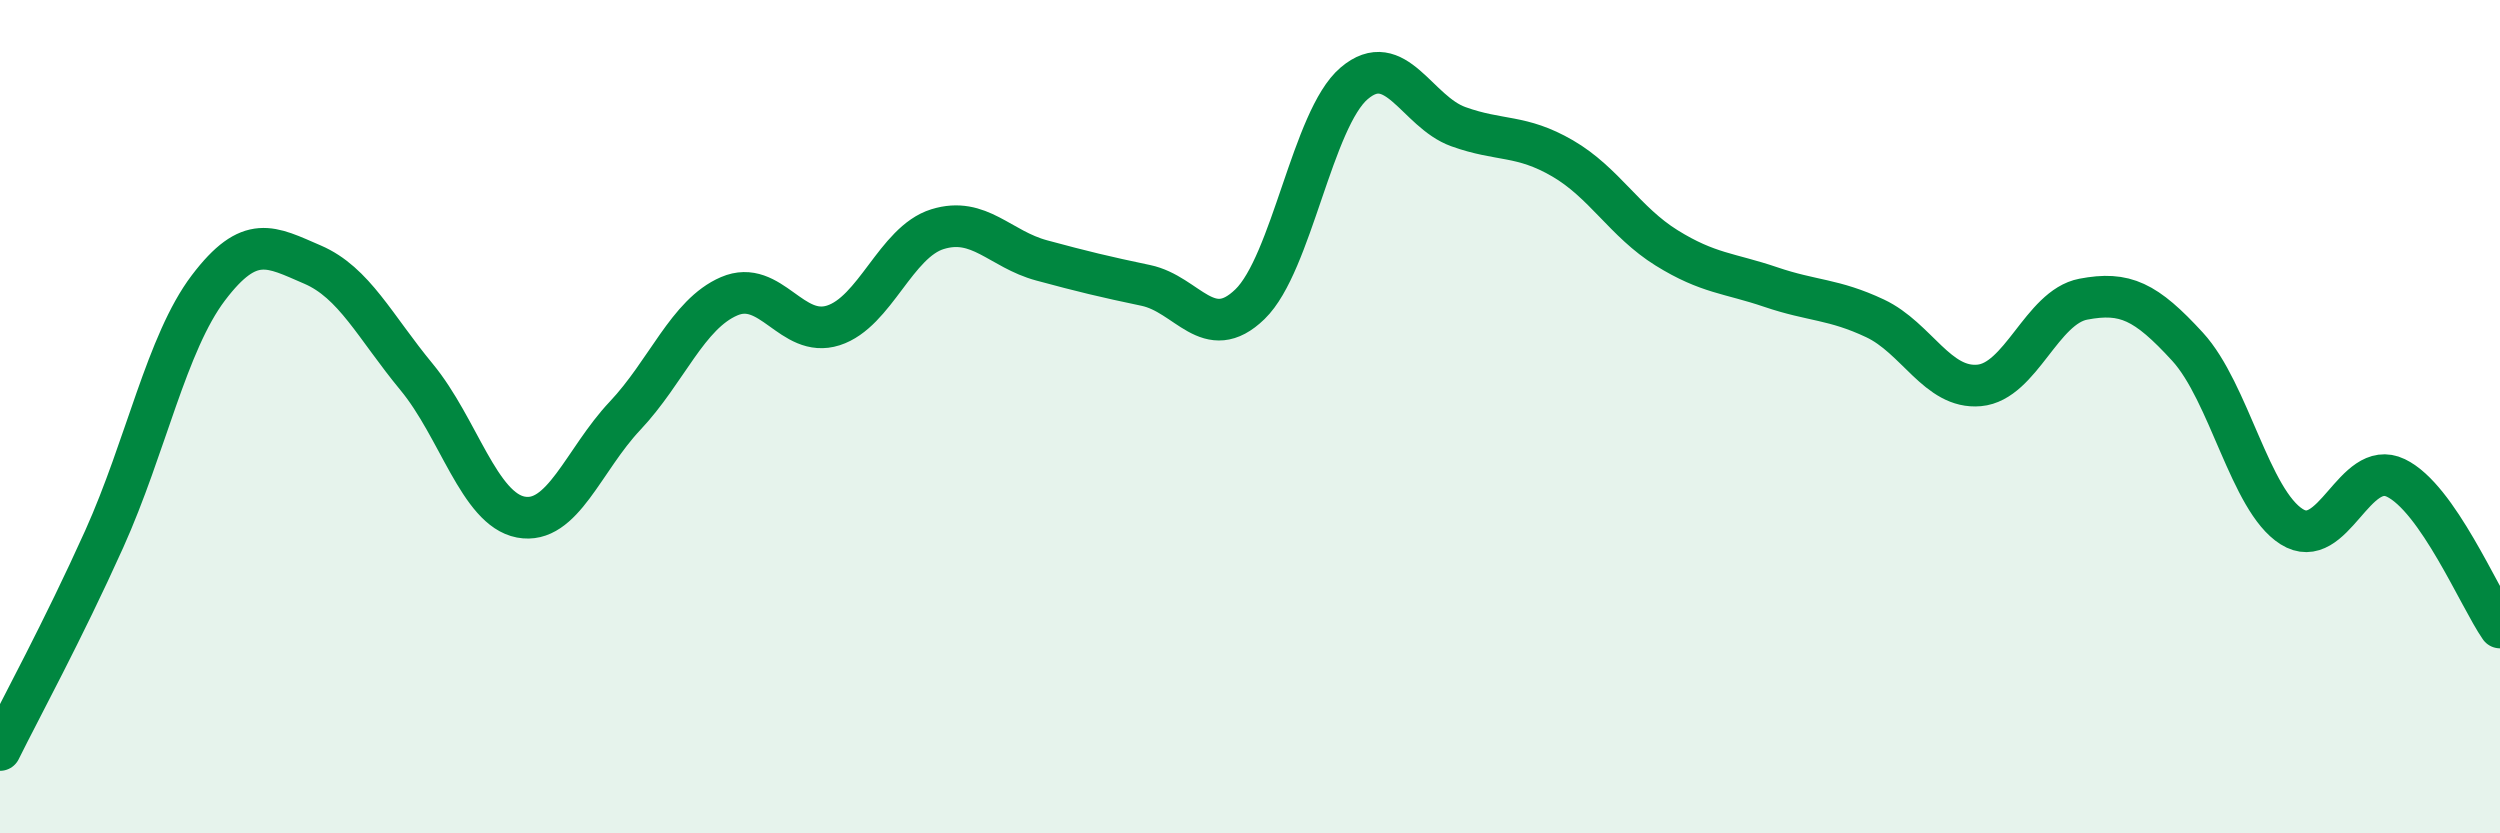 
    <svg width="60" height="20" viewBox="0 0 60 20" xmlns="http://www.w3.org/2000/svg">
      <path
        d="M 0,18 C 0.5,16.99 1.5,15.16 2.5,12.94 C 3.5,10.72 4,8.23 5,6.91 C 6,5.59 6.5,5.92 7.5,6.35 C 8.5,6.78 9,7.84 10,9.05 C 11,10.26 11.5,12.22 12.5,12.41 C 13.5,12.6 14,11.04 15,9.98 C 16,8.92 16.5,7.54 17.5,7.11 C 18.5,6.68 19,8.13 20,7.81 C 21,7.49 21.5,5.81 22.5,5.5 C 23.5,5.19 24,5.98 25,6.25 C 26,6.52 26.5,6.64 27.5,6.85 C 28.5,7.06 29,8.27 30,7.3 C 31,6.33 31.5,2.85 32.5,2 C 33.5,1.15 34,2.68 35,3.04 C 36,3.4 36.5,3.22 37.5,3.8 C 38.5,4.38 39,5.33 40,5.95 C 41,6.57 41.5,6.55 42.5,6.89 C 43.5,7.23 44,7.17 45,7.64 C 46,8.11 46.5,9.34 47.5,9.25 C 48.5,9.16 49,7.37 50,7.18 C 51,6.99 51.5,7.23 52.5,8.32 C 53.5,9.41 54,12.01 55,12.64 C 56,13.27 56.5,10.99 57.5,11.47 C 58.5,11.95 59.5,14.34 60,15.06L60 20L0 20Z"
        fill="#008740"
        opacity="0.1"
        stroke-linecap="round"
        stroke-linejoin="round"
      />
      <path
        d="M 0,18 C 0.5,16.99 1.5,15.16 2.5,12.94 C 3.5,10.72 4,8.23 5,6.91 C 6,5.59 6.5,5.92 7.5,6.35 C 8.5,6.78 9,7.84 10,9.05 C 11,10.26 11.5,12.22 12.5,12.41 C 13.5,12.6 14,11.04 15,9.98 C 16,8.92 16.5,7.54 17.5,7.11 C 18.5,6.68 19,8.13 20,7.81 C 21,7.49 21.5,5.81 22.5,5.5 C 23.5,5.19 24,5.98 25,6.25 C 26,6.52 26.5,6.64 27.5,6.85 C 28.5,7.06 29,8.27 30,7.3 C 31,6.33 31.5,2.85 32.5,2 C 33.5,1.15 34,2.68 35,3.04 C 36,3.4 36.5,3.22 37.5,3.8 C 38.5,4.38 39,5.33 40,5.95 C 41,6.57 41.5,6.55 42.5,6.89 C 43.5,7.23 44,7.17 45,7.64 C 46,8.11 46.5,9.34 47.5,9.25 C 48.5,9.16 49,7.37 50,7.18 C 51,6.99 51.5,7.23 52.5,8.32 C 53.5,9.41 54,12.01 55,12.64 C 56,13.27 56.5,10.99 57.5,11.47 C 58.5,11.95 59.5,14.34 60,15.06"
        stroke="#008740"
        stroke-width="1"
        fill="none"
        stroke-linecap="round"
        stroke-linejoin="round"
      />
    </svg>
  